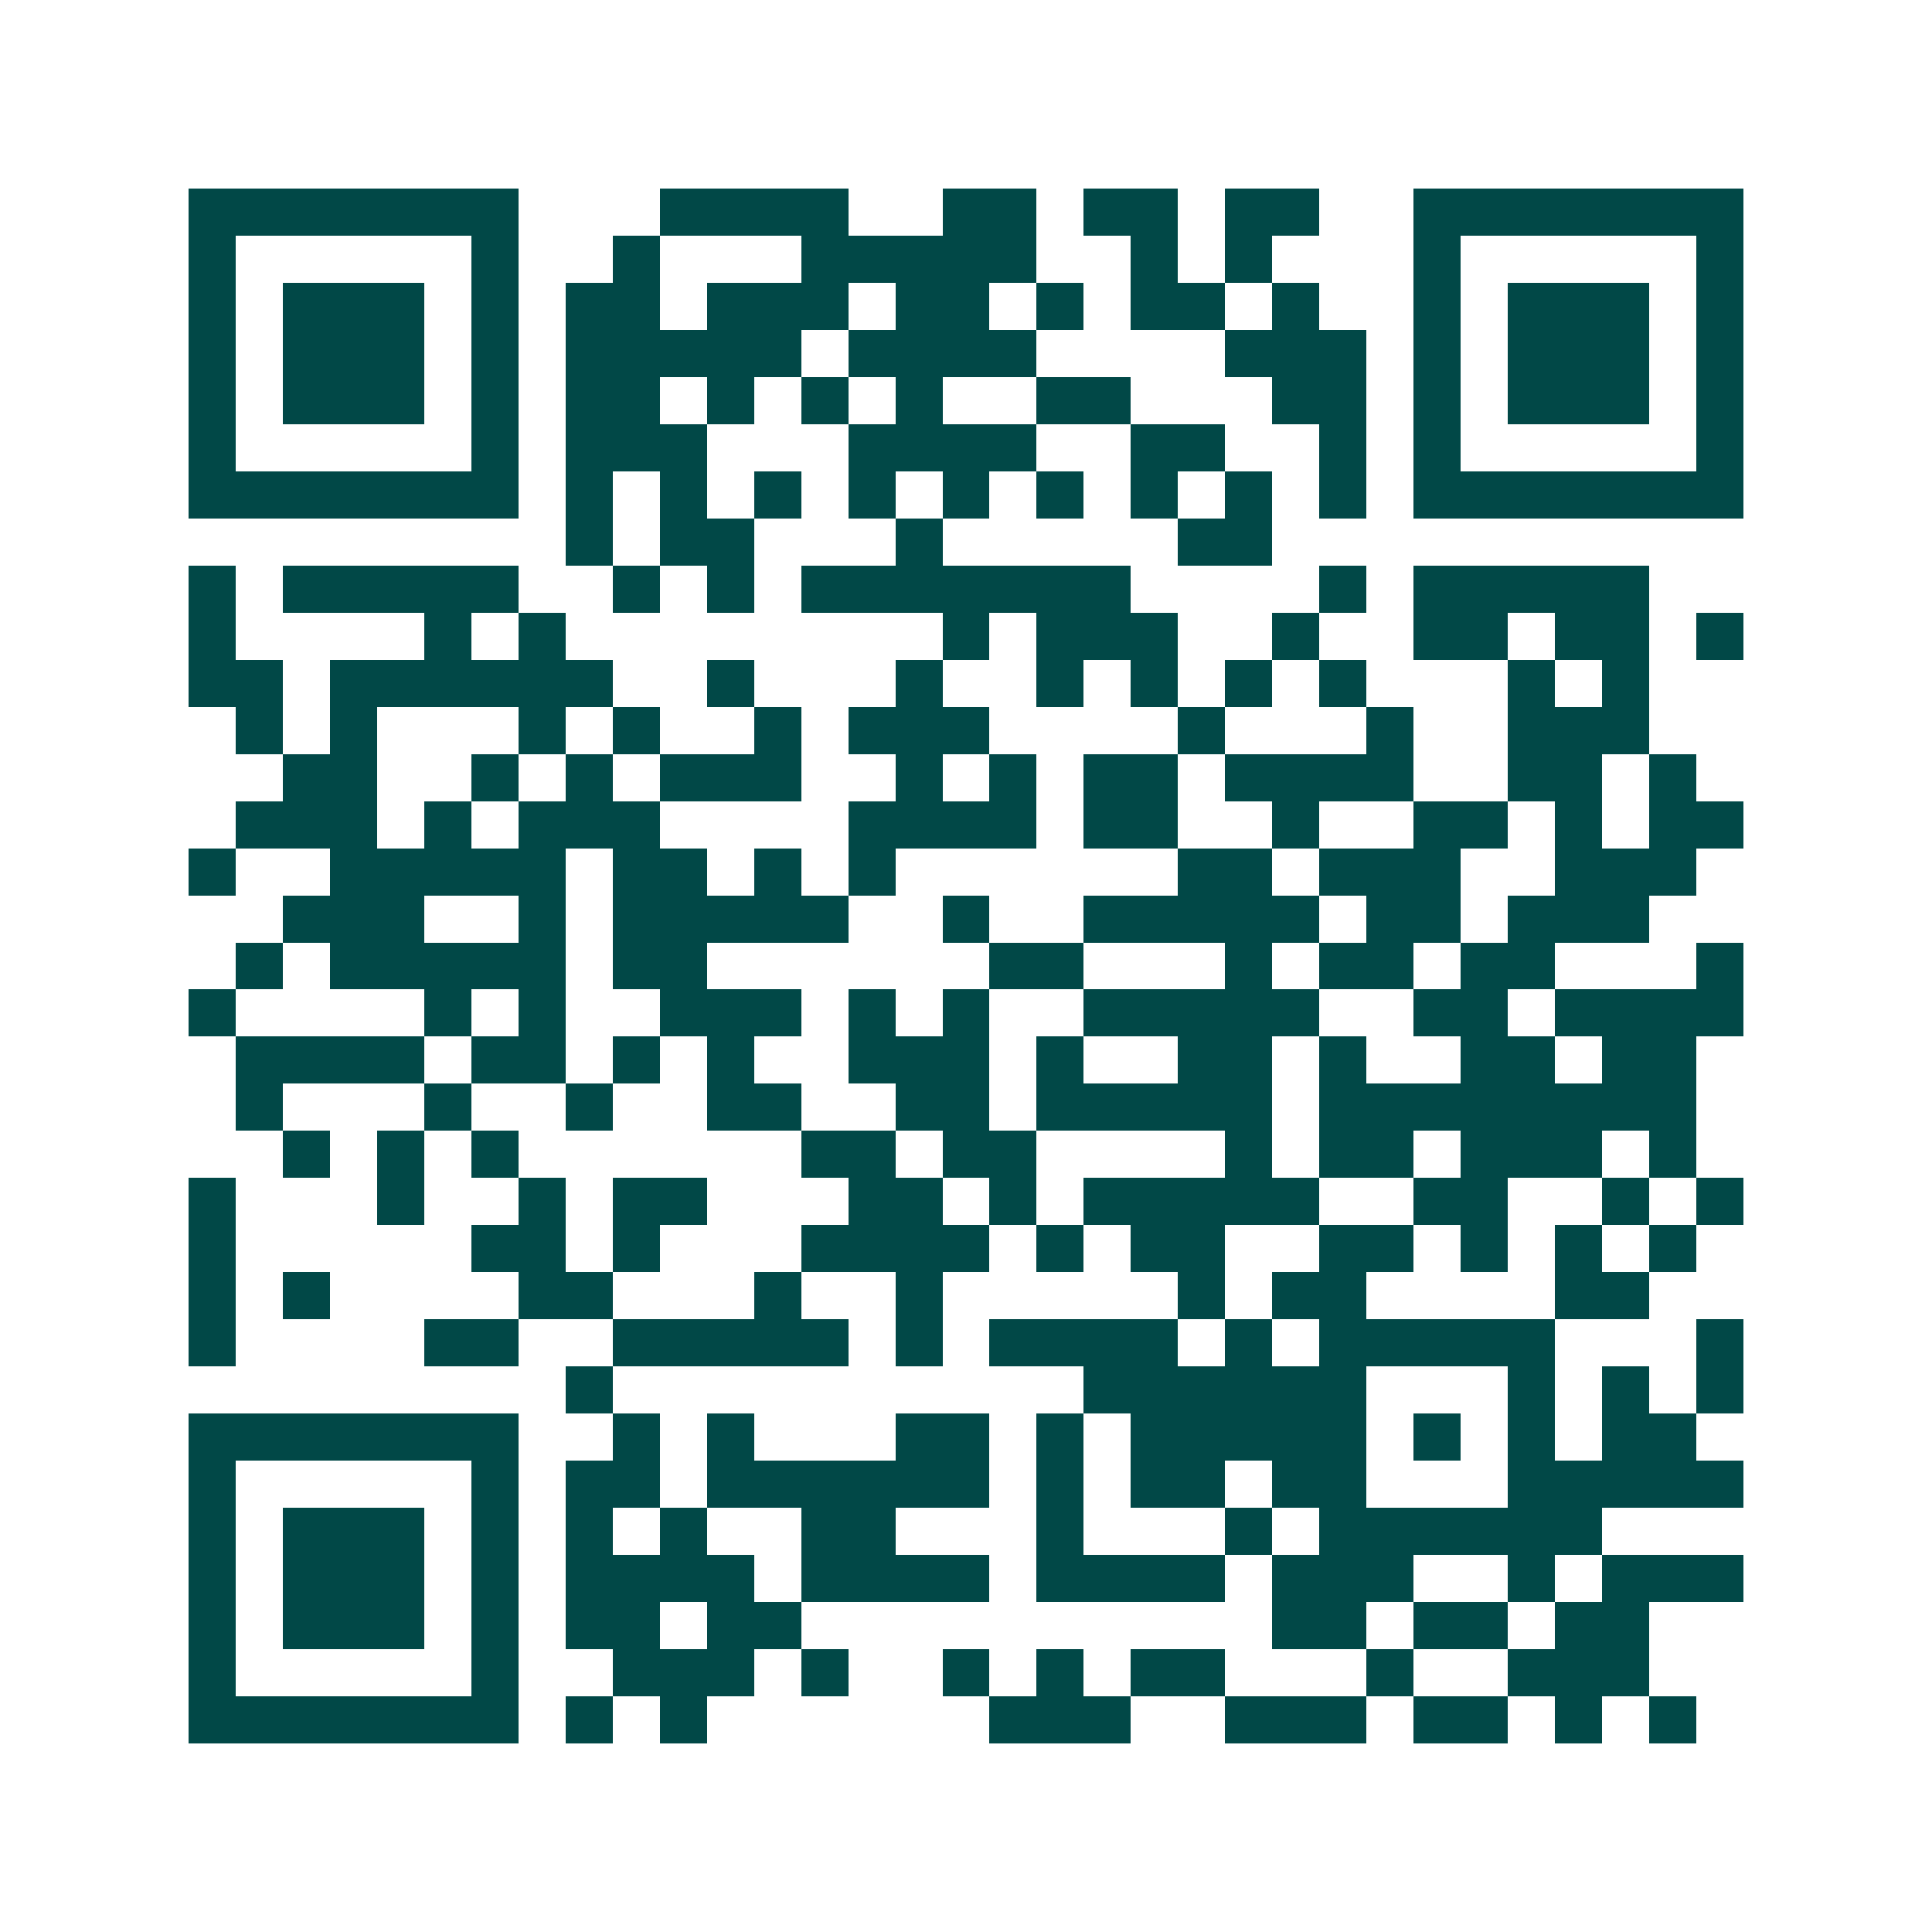 <svg xmlns="http://www.w3.org/2000/svg" width="200" height="200" viewBox="0 0 41 41" shape-rendering="crispEdges"><path fill="#ffffff" d="M0 0h41v41H0z"/><path stroke="#014847" d="M4 4.5h7m3 0h4m2 0h2m1 0h2m1 0h2m2 0h7M4 5.5h1m5 0h1m2 0h1m3 0h5m2 0h1m1 0h1m3 0h1m5 0h1M4 6.5h1m1 0h3m1 0h1m1 0h2m1 0h3m1 0h2m1 0h1m1 0h2m1 0h1m2 0h1m1 0h3m1 0h1M4 7.5h1m1 0h3m1 0h1m1 0h5m1 0h4m4 0h3m1 0h1m1 0h3m1 0h1M4 8.5h1m1 0h3m1 0h1m1 0h2m1 0h1m1 0h1m1 0h1m2 0h2m3 0h2m1 0h1m1 0h3m1 0h1M4 9.5h1m5 0h1m1 0h3m3 0h4m2 0h2m2 0h1m1 0h1m5 0h1M4 10.5h7m1 0h1m1 0h1m1 0h1m1 0h1m1 0h1m1 0h1m1 0h1m1 0h1m1 0h1m1 0h7M12 11.5h1m1 0h2m3 0h1m5 0h2M4 12.5h1m1 0h5m2 0h1m1 0h1m1 0h7m4 0h1m1 0h5M4 13.5h1m4 0h1m1 0h1m8 0h1m1 0h3m2 0h1m2 0h2m1 0h2m1 0h1M4 14.5h2m1 0h6m2 0h1m3 0h1m2 0h1m1 0h1m1 0h1m1 0h1m3 0h1m1 0h1M5 15.5h1m1 0h1m3 0h1m1 0h1m2 0h1m1 0h3m4 0h1m3 0h1m2 0h3M6 16.5h2m2 0h1m1 0h1m1 0h3m2 0h1m1 0h1m1 0h2m1 0h4m2 0h2m1 0h1M5 17.5h3m1 0h1m1 0h3m4 0h4m1 0h2m2 0h1m2 0h2m1 0h1m1 0h2M4 18.5h1m2 0h5m1 0h2m1 0h1m1 0h1m6 0h2m1 0h3m2 0h3M6 19.5h3m2 0h1m1 0h5m2 0h1m2 0h5m1 0h2m1 0h3M5 20.5h1m1 0h5m1 0h2m6 0h2m3 0h1m1 0h2m1 0h2m3 0h1M4 21.5h1m4 0h1m1 0h1m2 0h3m1 0h1m1 0h1m2 0h5m2 0h2m1 0h4M5 22.5h4m1 0h2m1 0h1m1 0h1m2 0h3m1 0h1m2 0h2m1 0h1m2 0h2m1 0h2M5 23.5h1m3 0h1m2 0h1m2 0h2m2 0h2m1 0h5m1 0h8M6 24.5h1m1 0h1m1 0h1m6 0h2m1 0h2m4 0h1m1 0h2m1 0h3m1 0h1M4 25.5h1m3 0h1m2 0h1m1 0h2m3 0h2m1 0h1m1 0h5m2 0h2m2 0h1m1 0h1M4 26.5h1m5 0h2m1 0h1m3 0h4m1 0h1m1 0h2m2 0h2m1 0h1m1 0h1m1 0h1M4 27.5h1m1 0h1m4 0h2m3 0h1m2 0h1m5 0h1m1 0h2m4 0h2M4 28.5h1m4 0h2m2 0h5m1 0h1m1 0h4m1 0h1m1 0h5m3 0h1M12 29.5h1m10 0h6m3 0h1m1 0h1m1 0h1M4 30.5h7m2 0h1m1 0h1m3 0h2m1 0h1m1 0h5m1 0h1m1 0h1m1 0h2M4 31.5h1m5 0h1m1 0h2m1 0h6m1 0h1m1 0h2m1 0h2m3 0h5M4 32.5h1m1 0h3m1 0h1m1 0h1m1 0h1m2 0h2m3 0h1m3 0h1m1 0h6M4 33.5h1m1 0h3m1 0h1m1 0h4m1 0h4m1 0h4m1 0h3m2 0h1m1 0h3M4 34.5h1m1 0h3m1 0h1m1 0h2m1 0h2m10 0h2m1 0h2m1 0h2M4 35.5h1m5 0h1m2 0h3m1 0h1m2 0h1m1 0h1m1 0h2m3 0h1m2 0h3M4 36.5h7m1 0h1m1 0h1m6 0h3m2 0h3m1 0h2m1 0h1m1 0h1"/></svg>
